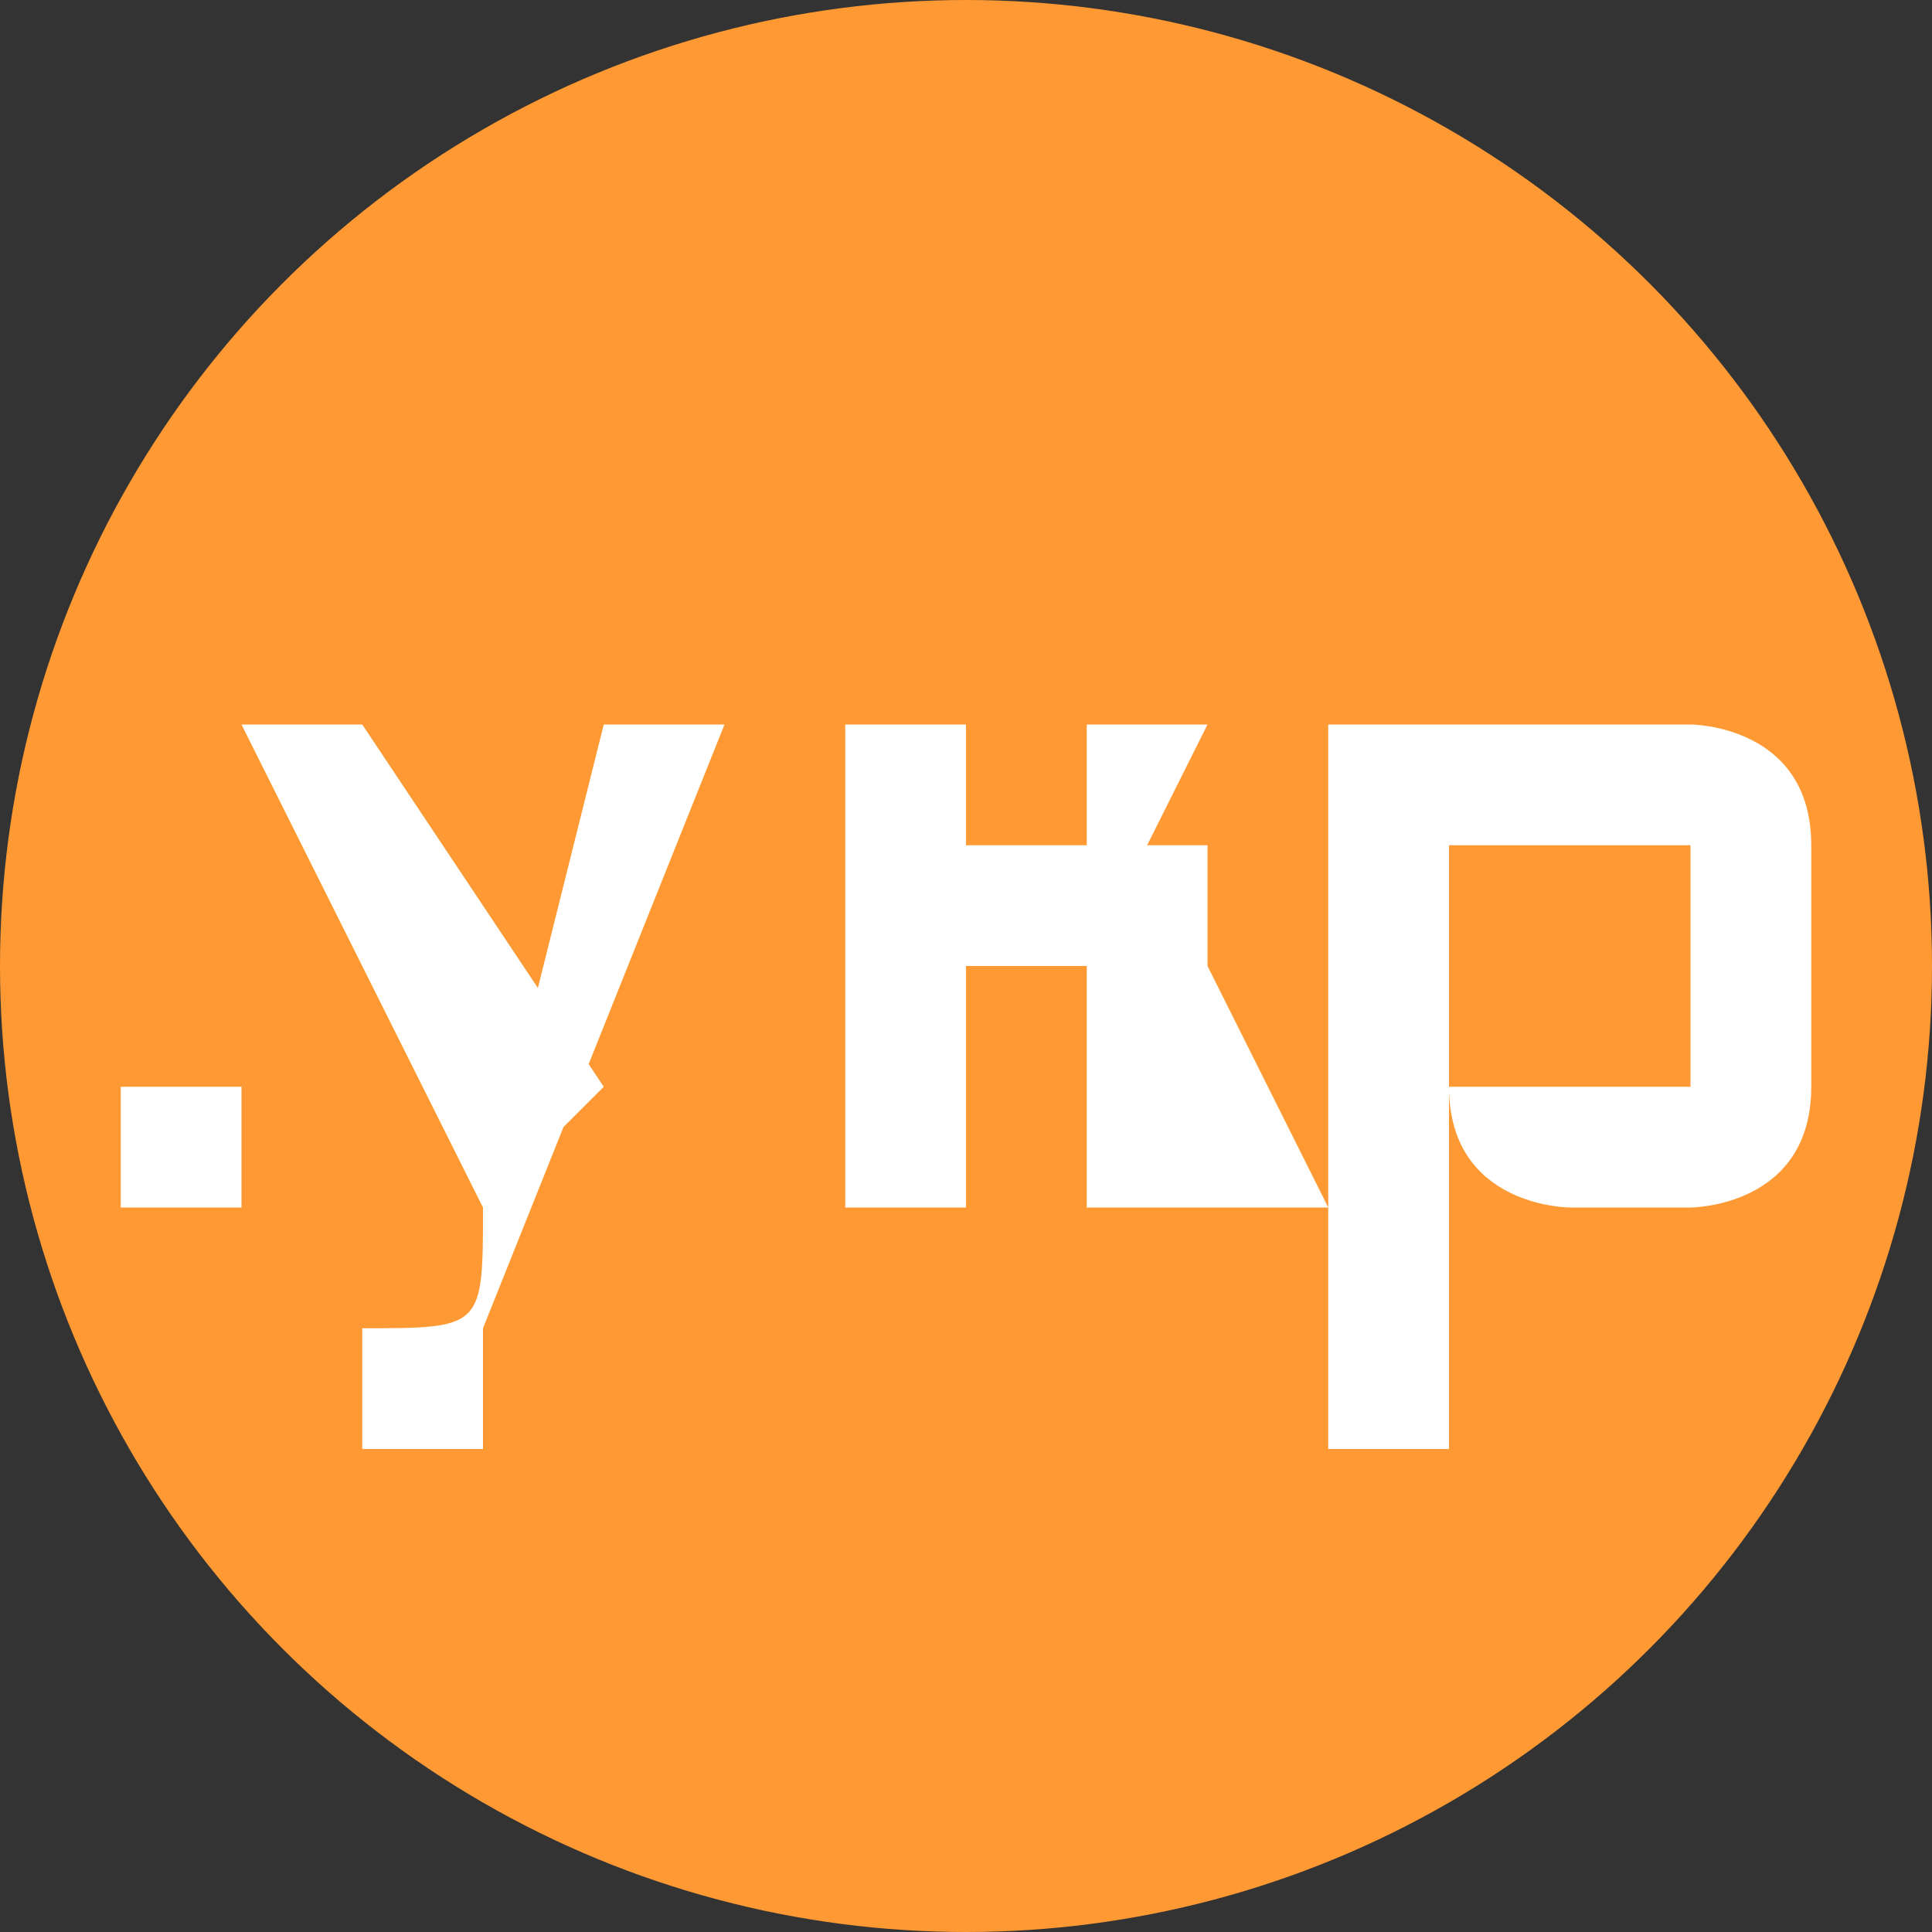 <?xml version="1.0" encoding="UTF-8"?>
<!DOCTYPE svg PUBLIC "-//W3C//DTD SVG 1.0//EN" "http://www.w3.org/TR/2001/REC-SVG-20010904/DTD/svg10.dtd">
<!-- Creator: CorelDRAW X7 -->
<svg xmlns="http://www.w3.org/2000/svg" xml:space="preserve" width="16px" height="16px" version="1.0" shape-rendering="geometricPrecision" text-rendering="geometricPrecision" image-rendering="optimizeQuality" fill-rule="evenodd" clip-rule="evenodd"
viewBox="0 0 16 16"
 xmlns:xlink="http://www.w3.org/1999/xlink">
 <rect x="0" y="0" width="16" height="16" fill="#333333" stroke="none"/>
 <g id="Layer_x0020_1">
  <circle fill="#FF9933" cx="8" cy="8" r="8"/>
  <path fill="white" fill-rule="nonzero" d="M1 9l1 0 0 1 -1 0 0 -1zm5 -3l-2 5c0,0 0,0 0,1 0,0 0,0 0,0 0,0 -1,0 -1,0l0 0 0 -1 0 0c0,0 0,0 0,0 1,0 1,0 1,-1l1 -4 1 0zm-4 0l1 0 2 3 -1 1 -2 -4zm7 2l0 -2 1 0 -1 2 0 0zm-2 -2l1 0 0 4 -1 0 0 -4zm2 2l1 0 1 2 -2 0 0 -2zm-2 -1l3 0 0 1 -3 0 0 -1zm4 -1l1 0 0 6 -1 0 0 -6zm2 4c0,0 0,0 0,0 0,0 -1,0 -1,-1l0 -1c0,1 0,1 0,1 0,0 1,0 1,0 0,0 0,0 0,0 0,0 0,0 1,0 0,0 0,0 0,-1l0 0c0,-1 0,-1 0,-1 -1,0 -1,0 -1,0 0,0 0,0 0,0 0,0 -1,0 -1,0 0,0 0,0 0,0l0 -1c0,0 1,0 1,0 0,0 0,0 0,0 1,0 1,0 1,0 0,0 1,0 1,1 0,0 0,0 0,1l0 0c0,1 0,1 0,1 0,1 -1,1 -1,1 0,0 0,0 -1,0z"/>
 </g>
</svg>
